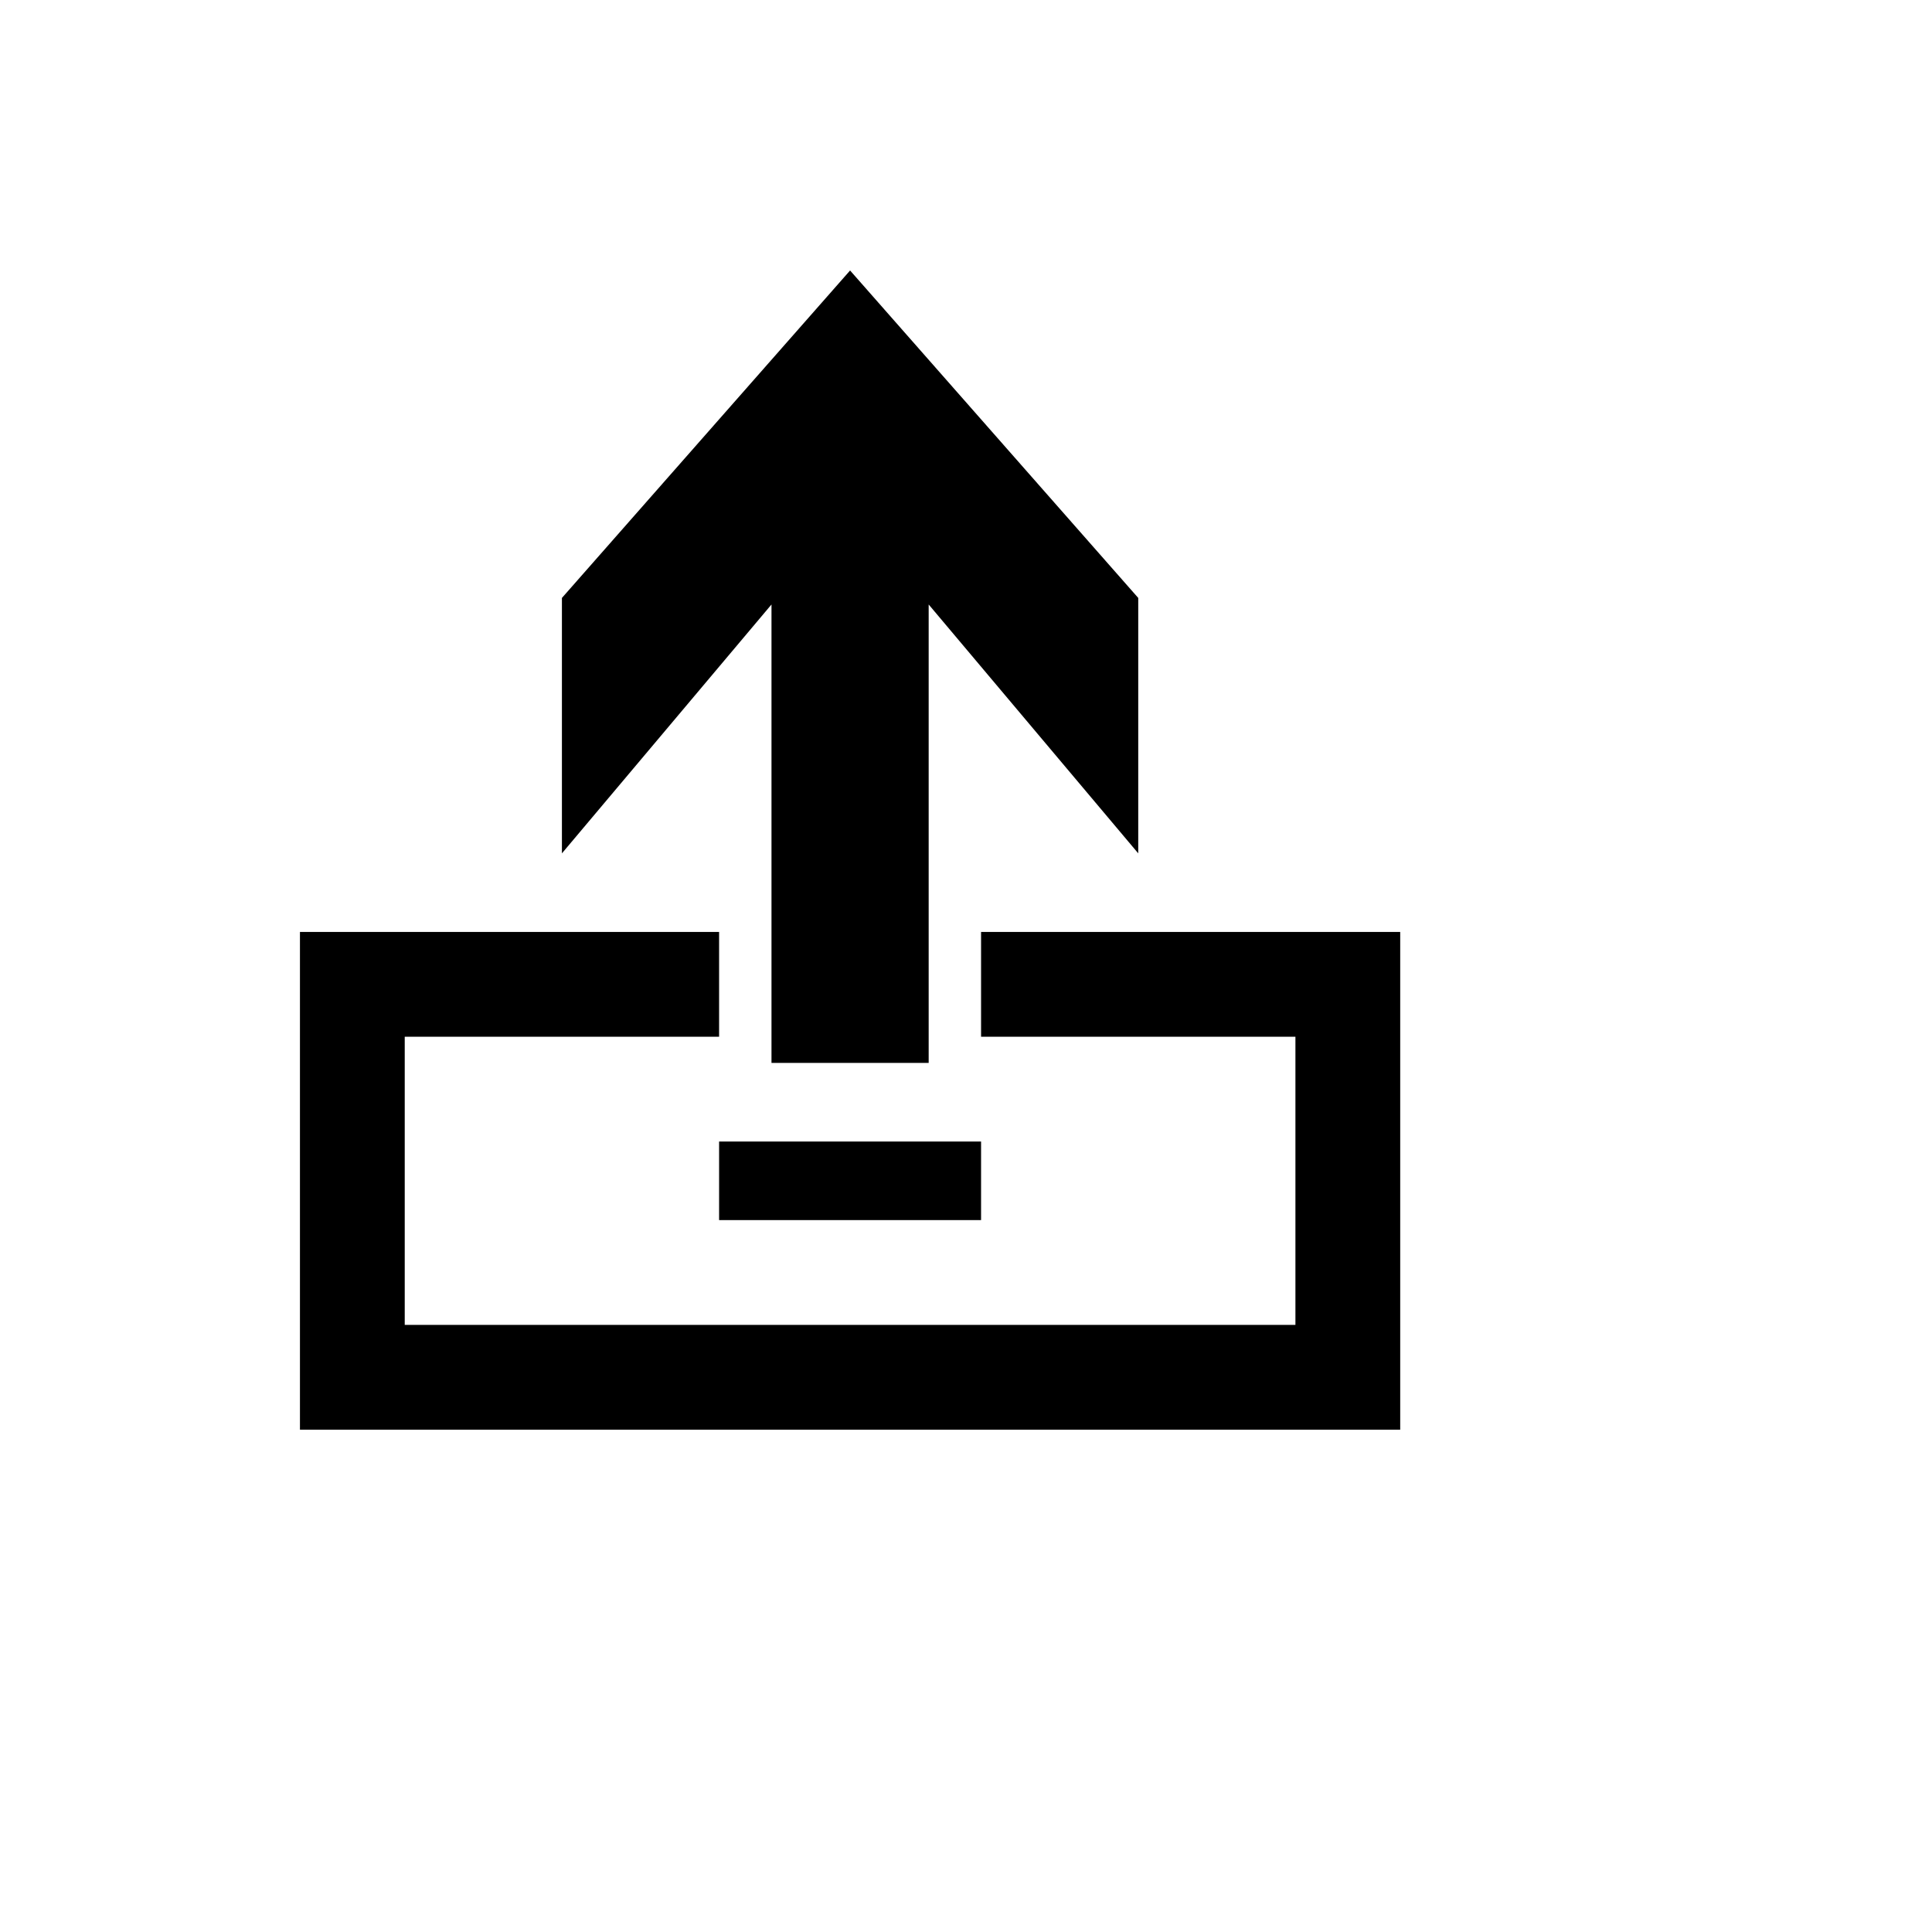 <svg xmlns="http://www.w3.org/2000/svg" version="1.1" xmlns:xlink="http://www.w3.org/1999/xlink" width="100%" height="100%" id="svgWorkerArea" viewBox="-25 -25 625 625" xmlns:idraw="https://idraw.muisca.co" style="background: white;"><defs id="defsdoc"><pattern id="patternBool" x="0" y="0" width="10" height="10" patternUnits="userSpaceOnUse" patternTransform="rotate(35)"><circle cx="5" cy="5" r="4" style="stroke: none;fill: #ff000070;"></circle></pattern></defs><g id="fileImp-985751342" class="cosito"><path id="pathImp-434370541" class="grouped" d="M224.576 318.856C224.576 318.856 224.576 170.551 224.576 170.551 224.576 170.551 156.78 251.059 156.78 251.059 156.78 251.059 156.78 168.432 156.78 168.432 156.78 168.432 250 62.5 250 62.5 250 62.5 343.22 168.432 343.22 168.432 343.22 168.432 343.22 251.059 343.22 251.059 343.22 251.059 275.424 170.551 275.424 170.551 275.424 170.551 275.424 318.856 275.424 318.856 275.424 318.856 224.576 318.856 224.576 318.856 224.576 318.856 224.576 318.856 224.576 318.856M72.034 276.483C72.034 276.483 207.627 276.483 207.627 276.483 207.627 276.483 207.627 310.381 207.627 310.381 207.627 310.381 105.932 310.381 105.932 310.381 105.932 310.381 105.932 403.602 105.932 403.602 105.932 403.602 394.068 403.602 394.068 403.602 394.068 403.602 394.068 310.381 394.068 310.381 394.068 310.381 292.373 310.381 292.373 310.381 292.373 310.381 292.373 276.483 292.373 276.483 292.373 276.483 427.966 276.483 427.966 276.483 427.966 276.483 427.966 437.5 427.966 437.5 427.966 437.5 72.034 437.5 72.034 437.5 72.034 437.5 72.034 276.483 72.034 276.483 72.034 276.483 72.034 276.483 72.034 276.483M207.627 344.28C207.627 344.28 292.373 344.28 292.373 344.28 292.373 344.28 292.373 369.703 292.373 369.703 292.373 369.703 207.627 369.703 207.627 369.703 207.627 369.703 207.627 344.28 207.627 344.28 207.627 344.28 207.627 344.28 207.627 344.28"></path></g></svg>